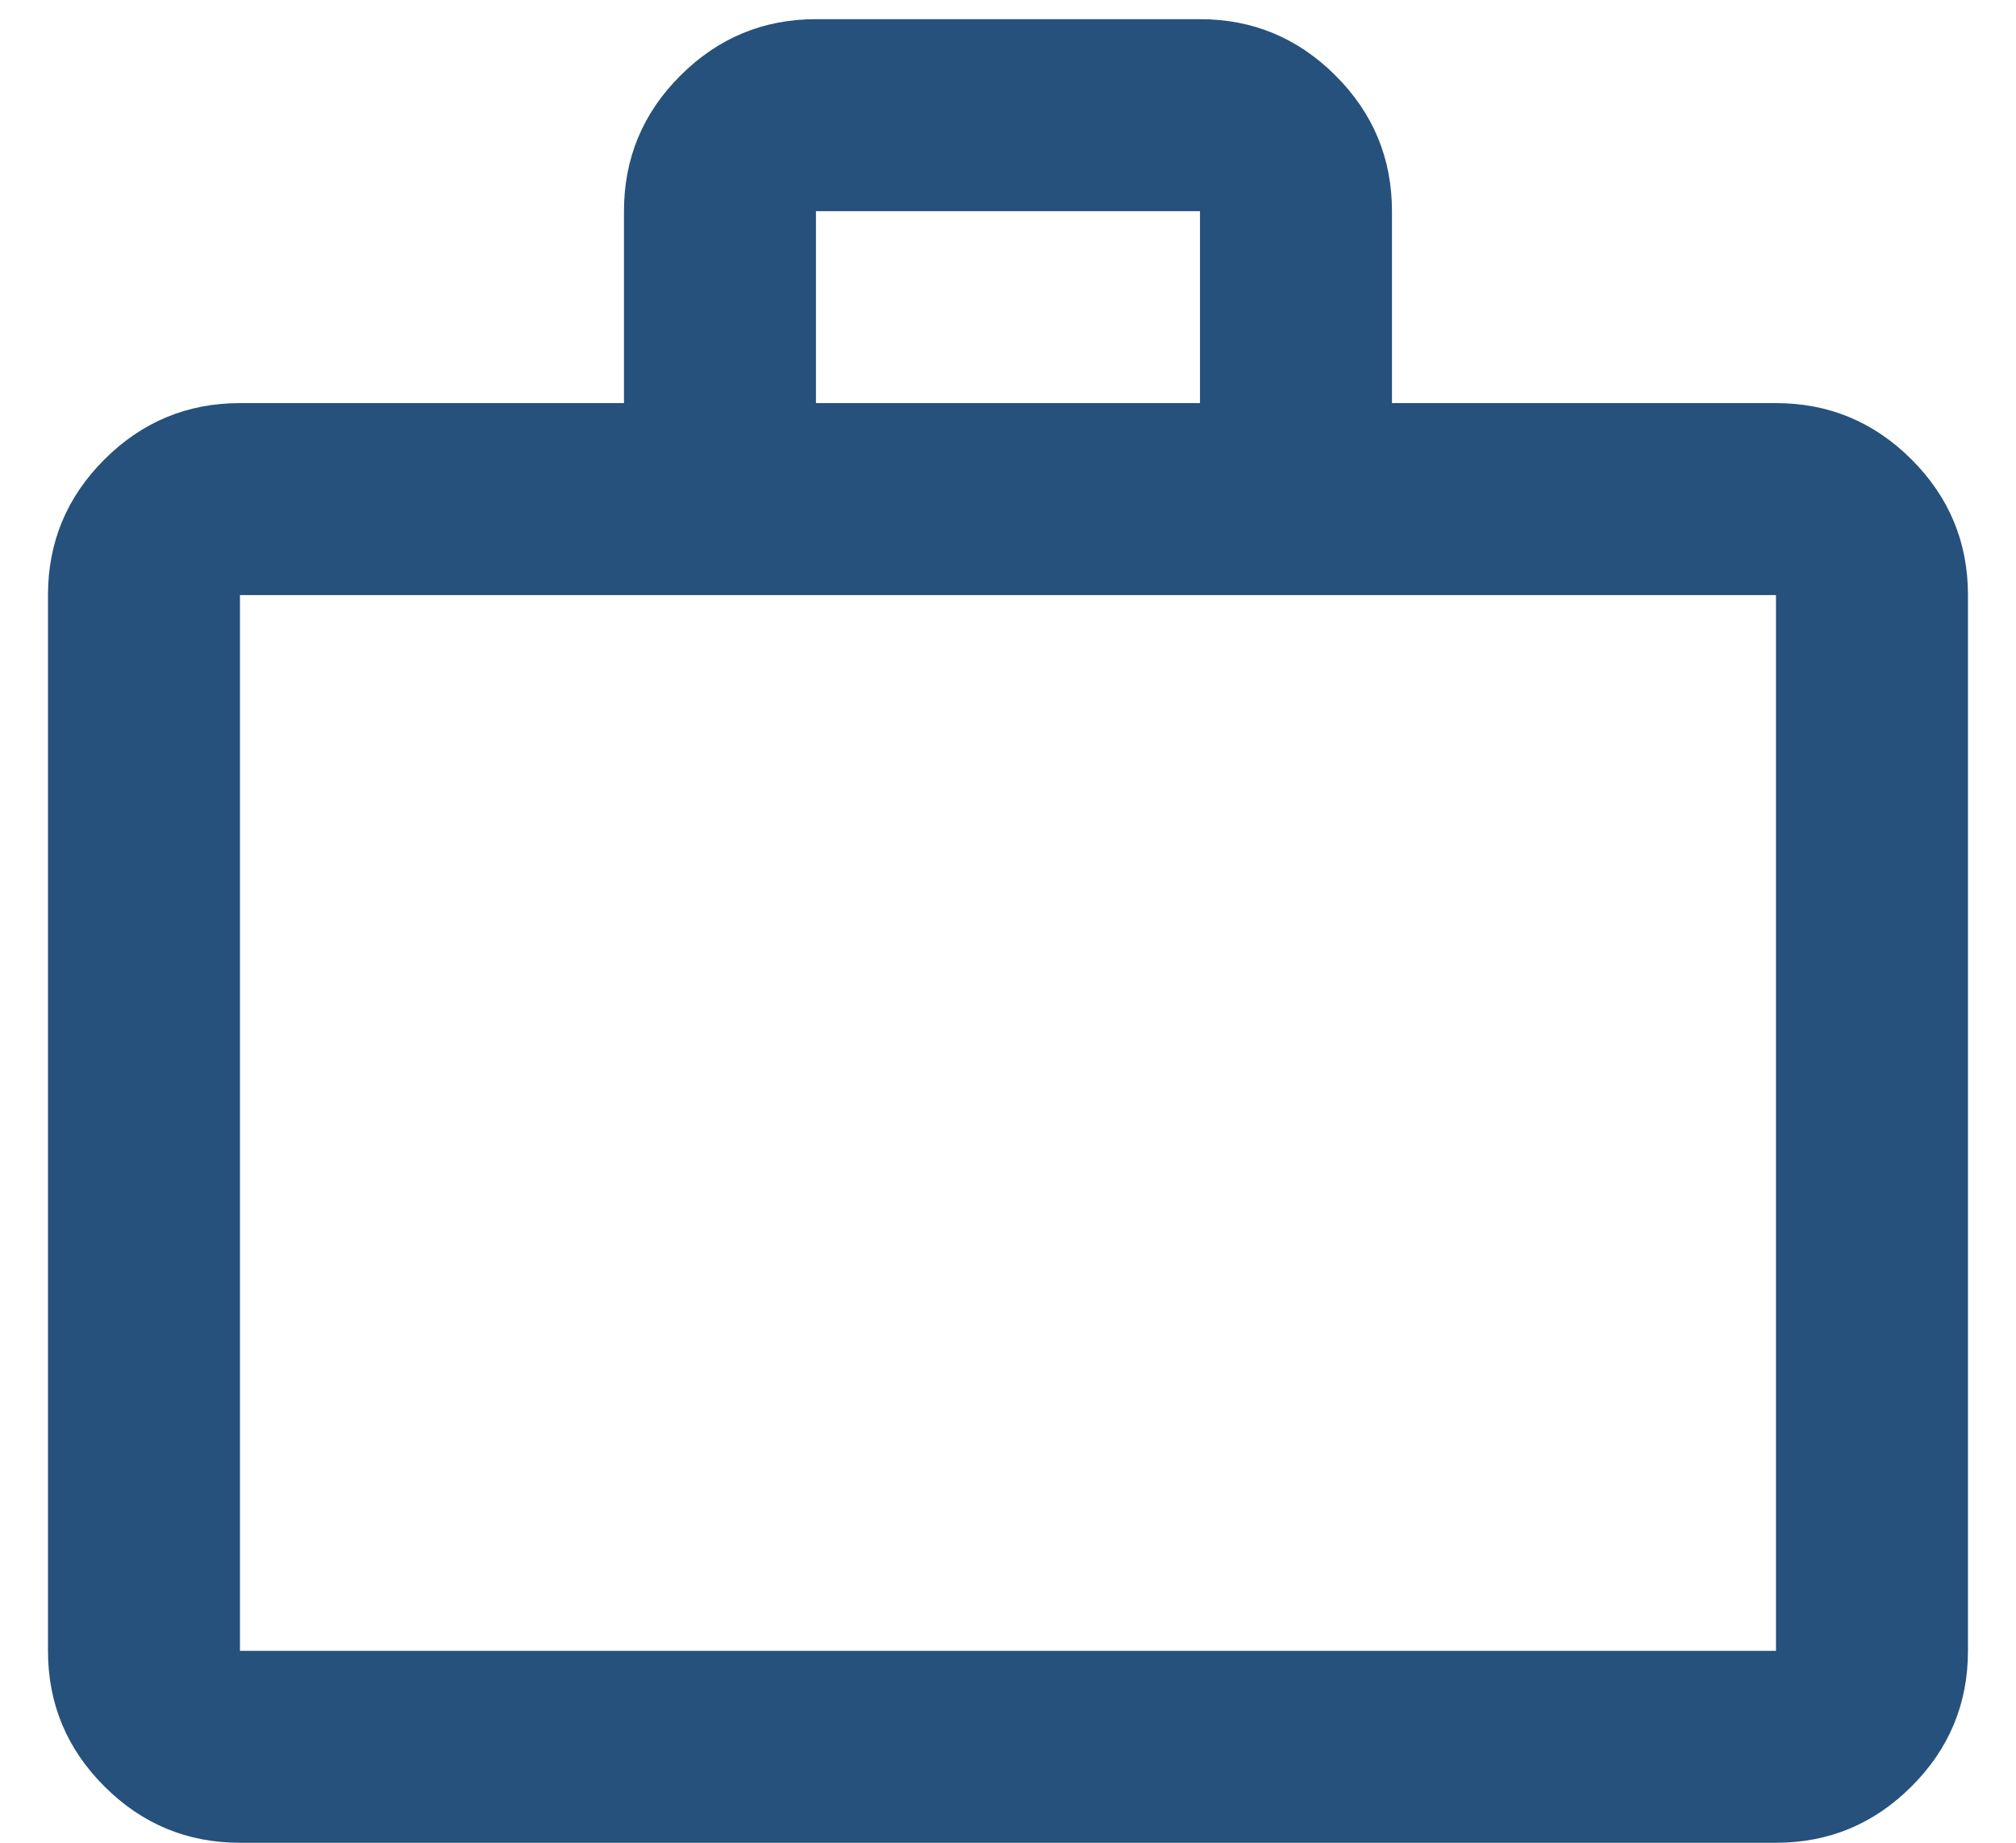 <svg width="35" height="32" viewBox="0 0 35 32" fill="none" xmlns="http://www.w3.org/2000/svg">
<path d="M4.166 32C3.25 32 2.465 31.674 1.812 31.021C1.159 30.368 0.833 29.584 0.833 28.667V10.334C0.833 9.417 1.159 8.632 1.812 7.979C2.465 7.327 3.25 7 4.166 7H10.833V3.667C10.833 2.75 11.159 1.965 11.812 1.313C12.465 0.66 13.25 0.333 14.166 0.333H20.833C21.75 0.333 22.534 0.66 23.187 1.313C23.84 1.965 24.166 2.75 24.166 3.667V7H30.833C31.75 7 32.534 7.327 33.187 7.979C33.84 8.632 34.166 9.417 34.166 10.334V28.667C34.166 29.584 33.84 30.368 33.187 31.021C32.534 31.674 31.75 32 30.833 32H4.166ZM4.166 28.667H30.833V10.334H4.166V28.667ZM14.166 7H20.833V3.667H14.166V7Z" fill="#25517C"/>
</svg>
